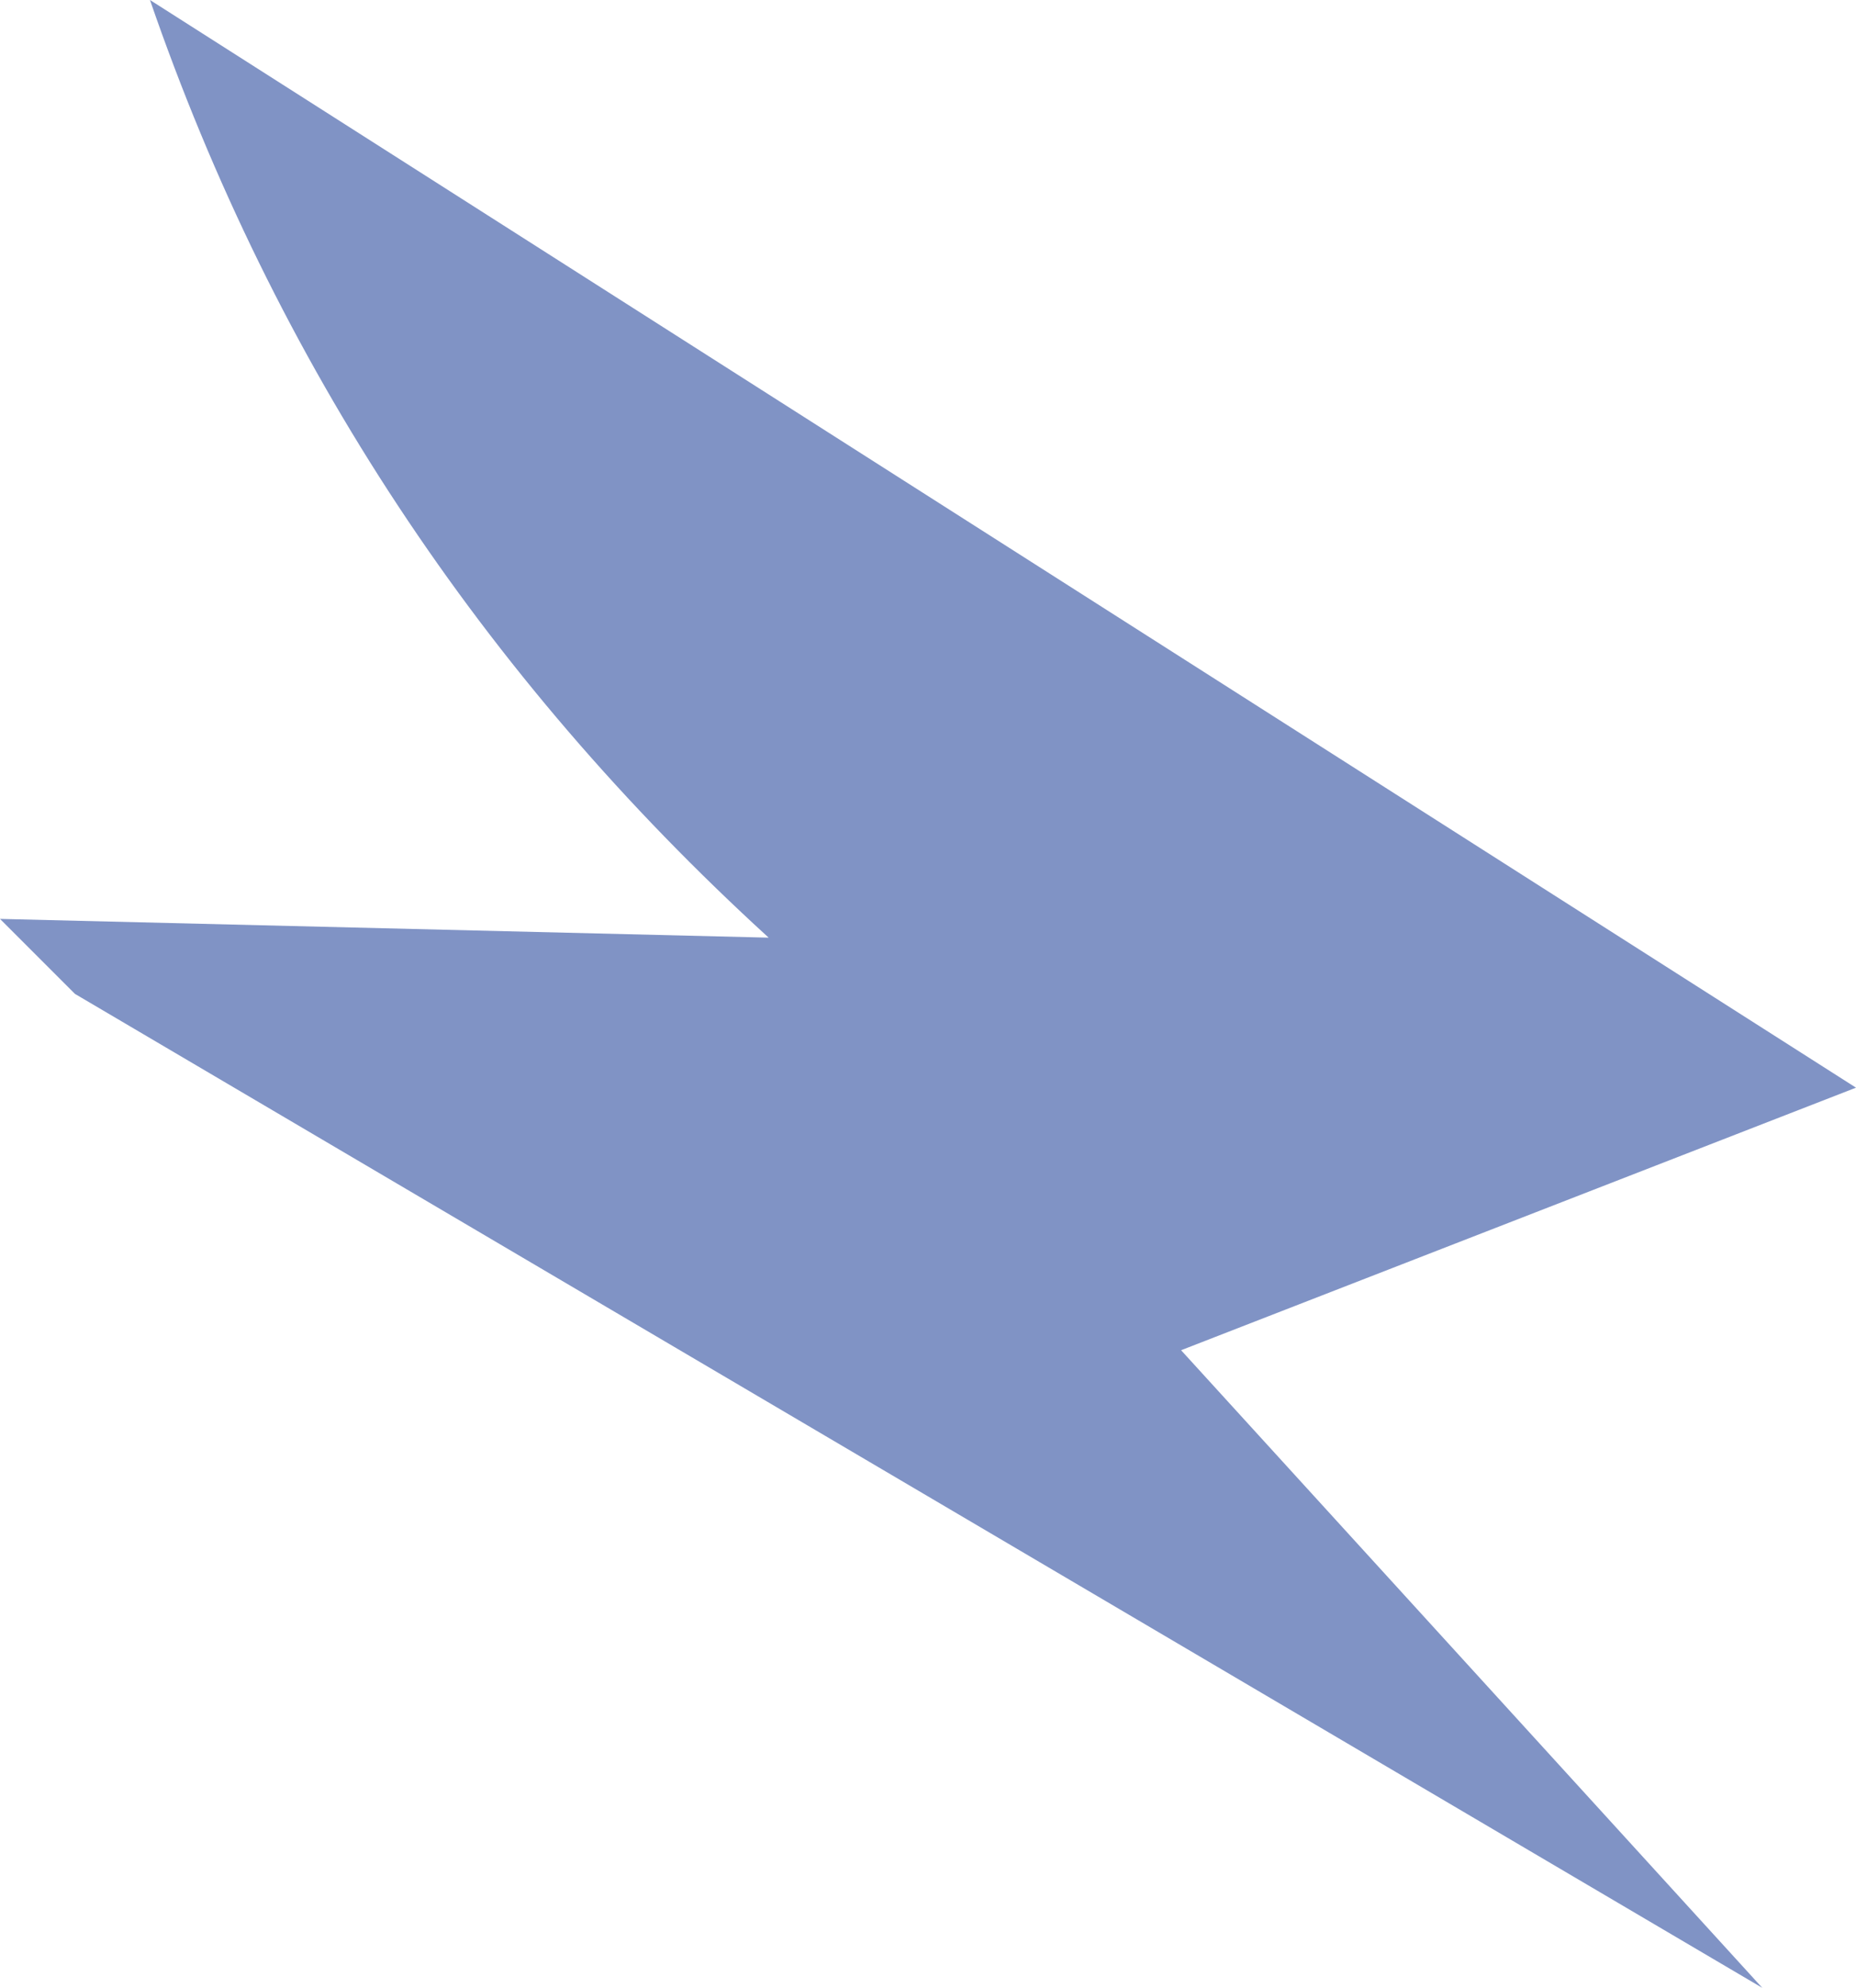 <?xml version="1.0" encoding="UTF-8" standalone="no"?>
<svg xmlns:xlink="http://www.w3.org/1999/xlink" height="5.3px" width="4.95px" xmlns="http://www.w3.org/2000/svg">
  <g transform="matrix(1.0, 0.0, 0.0, 1.0, 0.0, 0.0)">
    <path d="M0.2 2.65 L0.0 2.45 2.05 2.5 Q0.9 1.45 0.4 0.0 L4.95 2.9 3.15 3.6 4.7 5.3 0.2 2.65" fill="#8093c5" fill-rule="evenodd" stroke="none"/>
  </g>
</svg>
